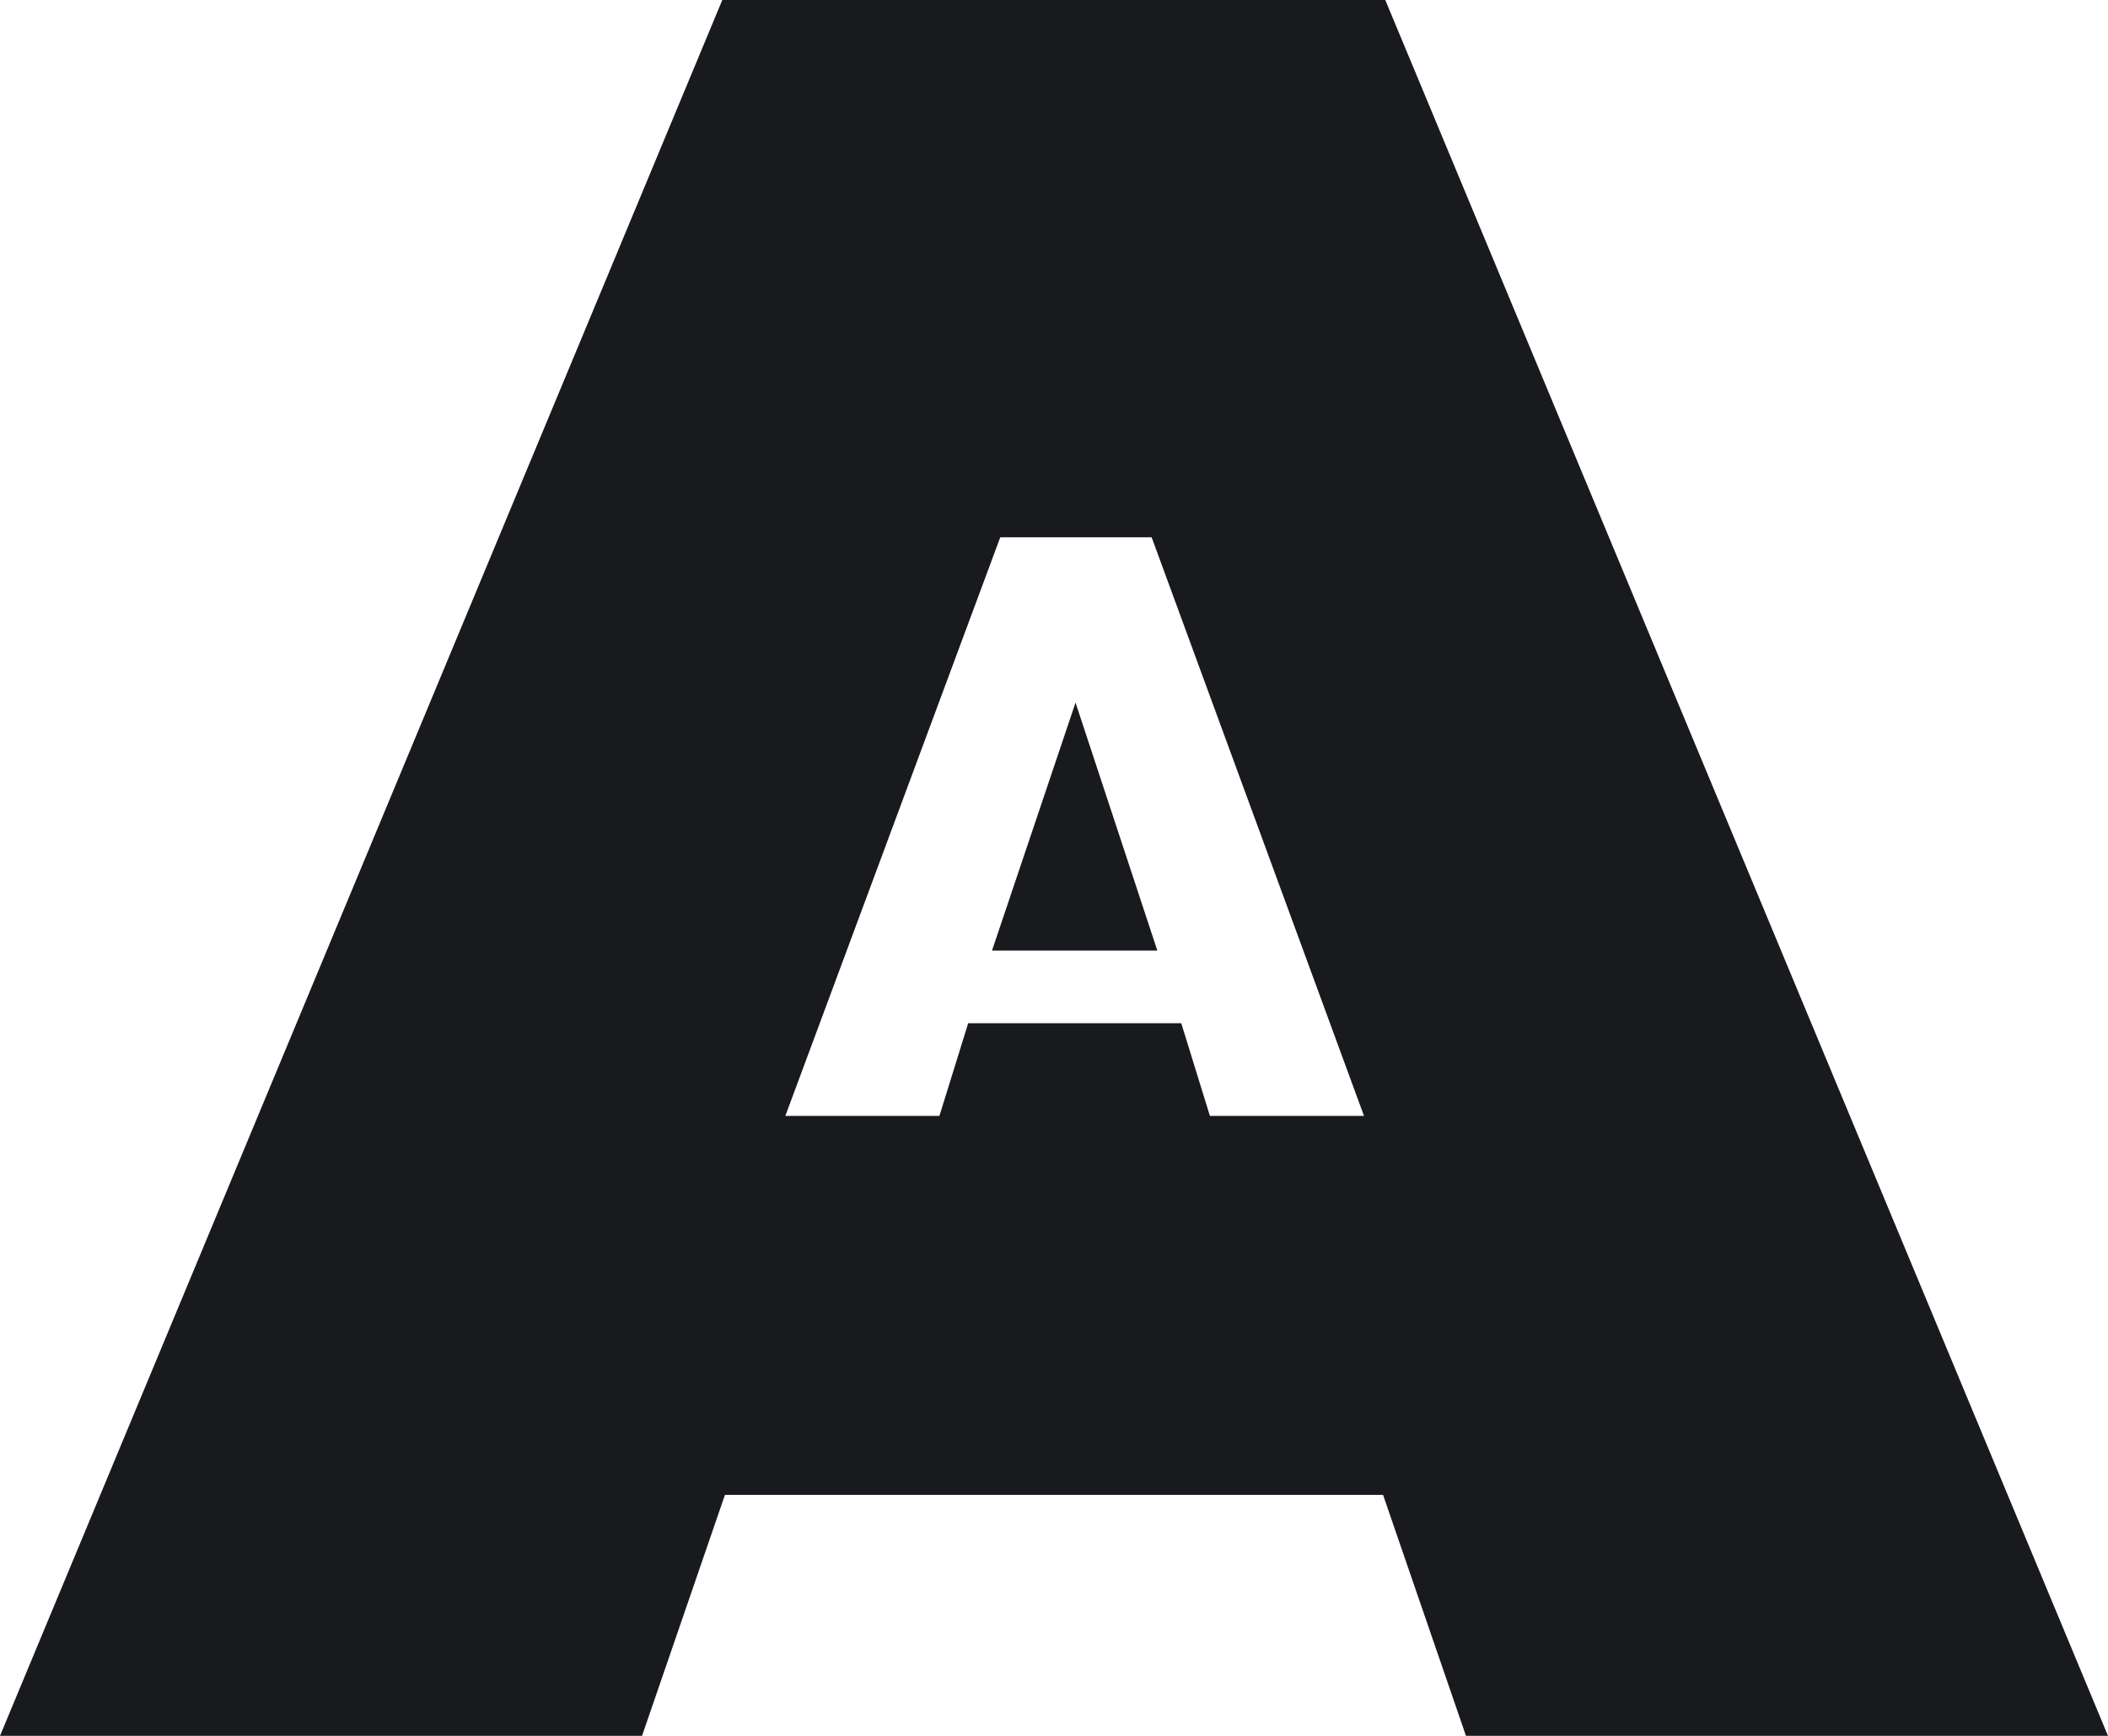 <?xml version="1.0" encoding="UTF-8"?> <svg xmlns="http://www.w3.org/2000/svg" width="51" height="42.001" viewBox="0 0 51 42.001"><path id="Icon_A_Black_rgb" d="M15.533,42H0L17.475,0h16.04L51,42H35.467l-2.006-5.831H17.539L15.533,42Zm7.89-17.242h5.156L29.272,27H33L27.862,13H24.2L19,27h3.728l.695-2.24ZM28,23H24l2.021-6L28,23Z" transform="translate(0 0)" fill="#181a1e"></path></svg> 